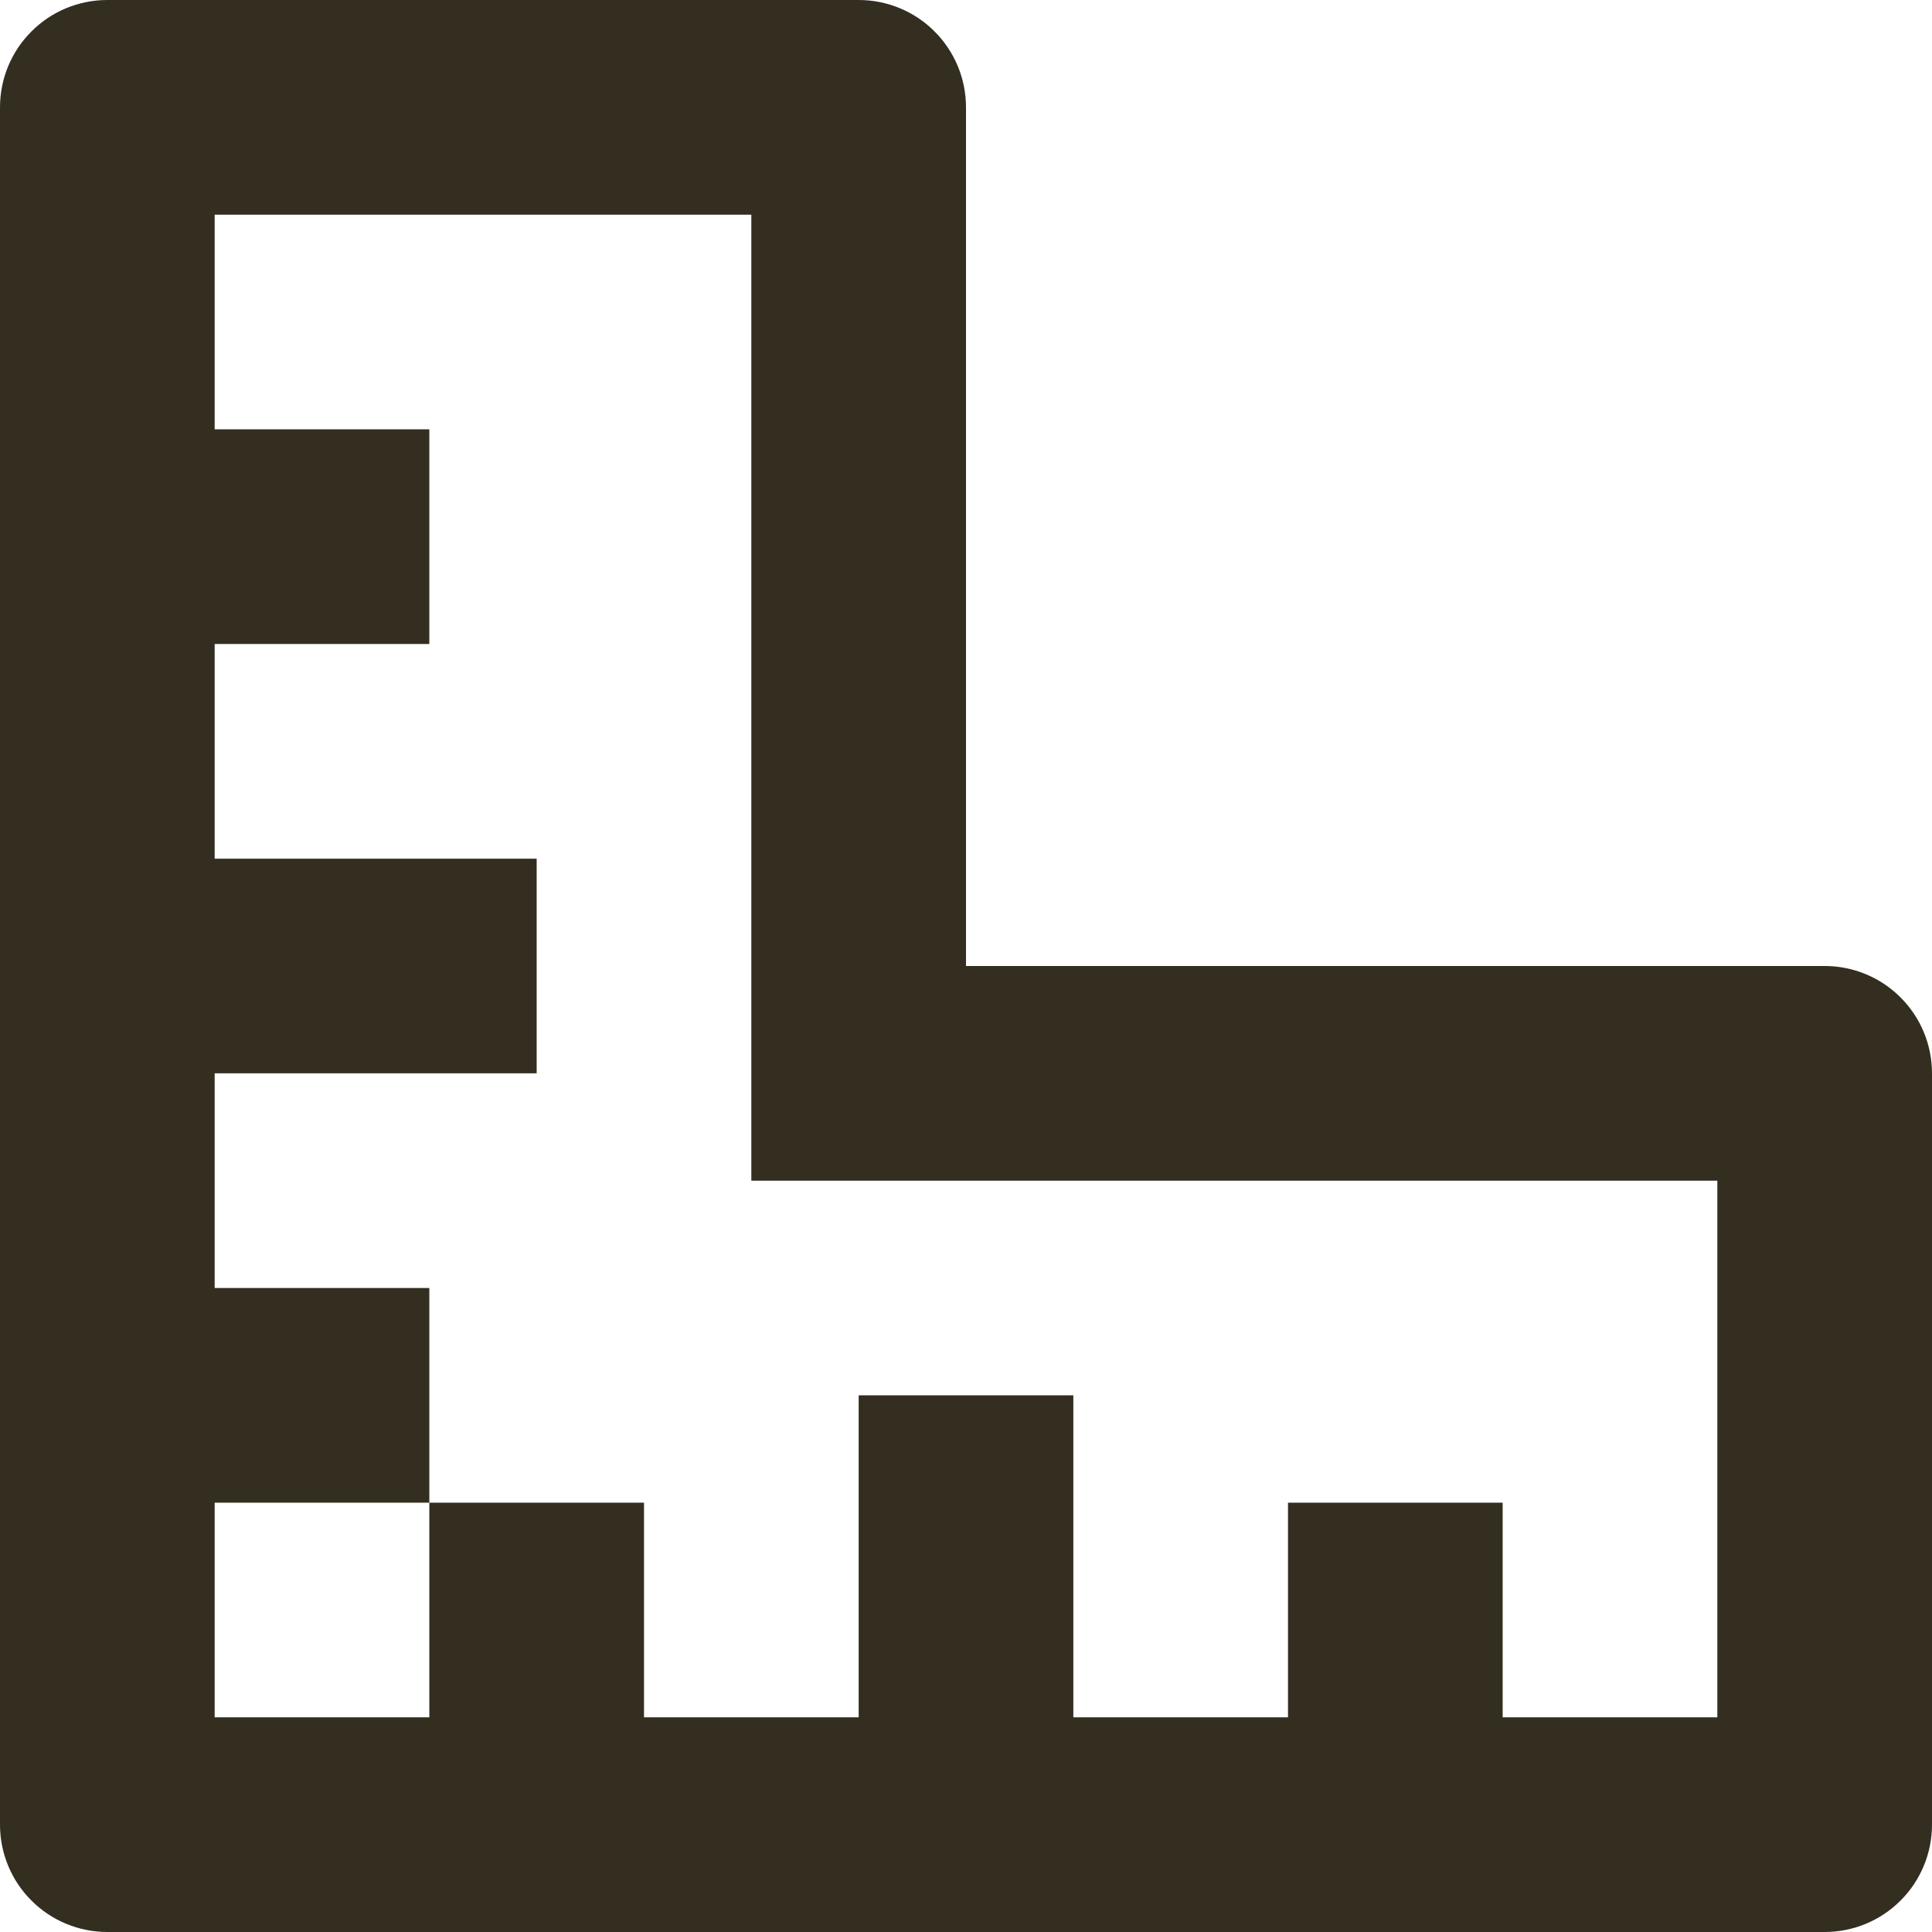 <svg width="18" height="18" viewBox="0 0 18 18" fill="none" xmlns="http://www.w3.org/2000/svg">
<path d="M14 16H16V11H7V2H2V4H4V6H2V8H5V10H2V12H4V14H2V16H4V14H6V16H8V13H10V16H12V14H14V16ZM9 9H17C17.265 9 17.52 9.105 17.707 9.293C17.895 9.48 18 9.735 18 10V17C18 17.265 17.895 17.52 17.707 17.707C17.52 17.895 17.265 18 17 18H1C0.735 18 0.48 17.895 0.293 17.707C0.105 17.52 0 17.265 0 17V1C0 0.735 0.105 0.48 0.293 0.293C0.48 0.105 0.735 0 1 0H8C8.265 0 8.52 0.105 8.707 0.293C8.895 0.48 9 0.735 9 1V9Z" fill="#332E20"/>
</svg>
